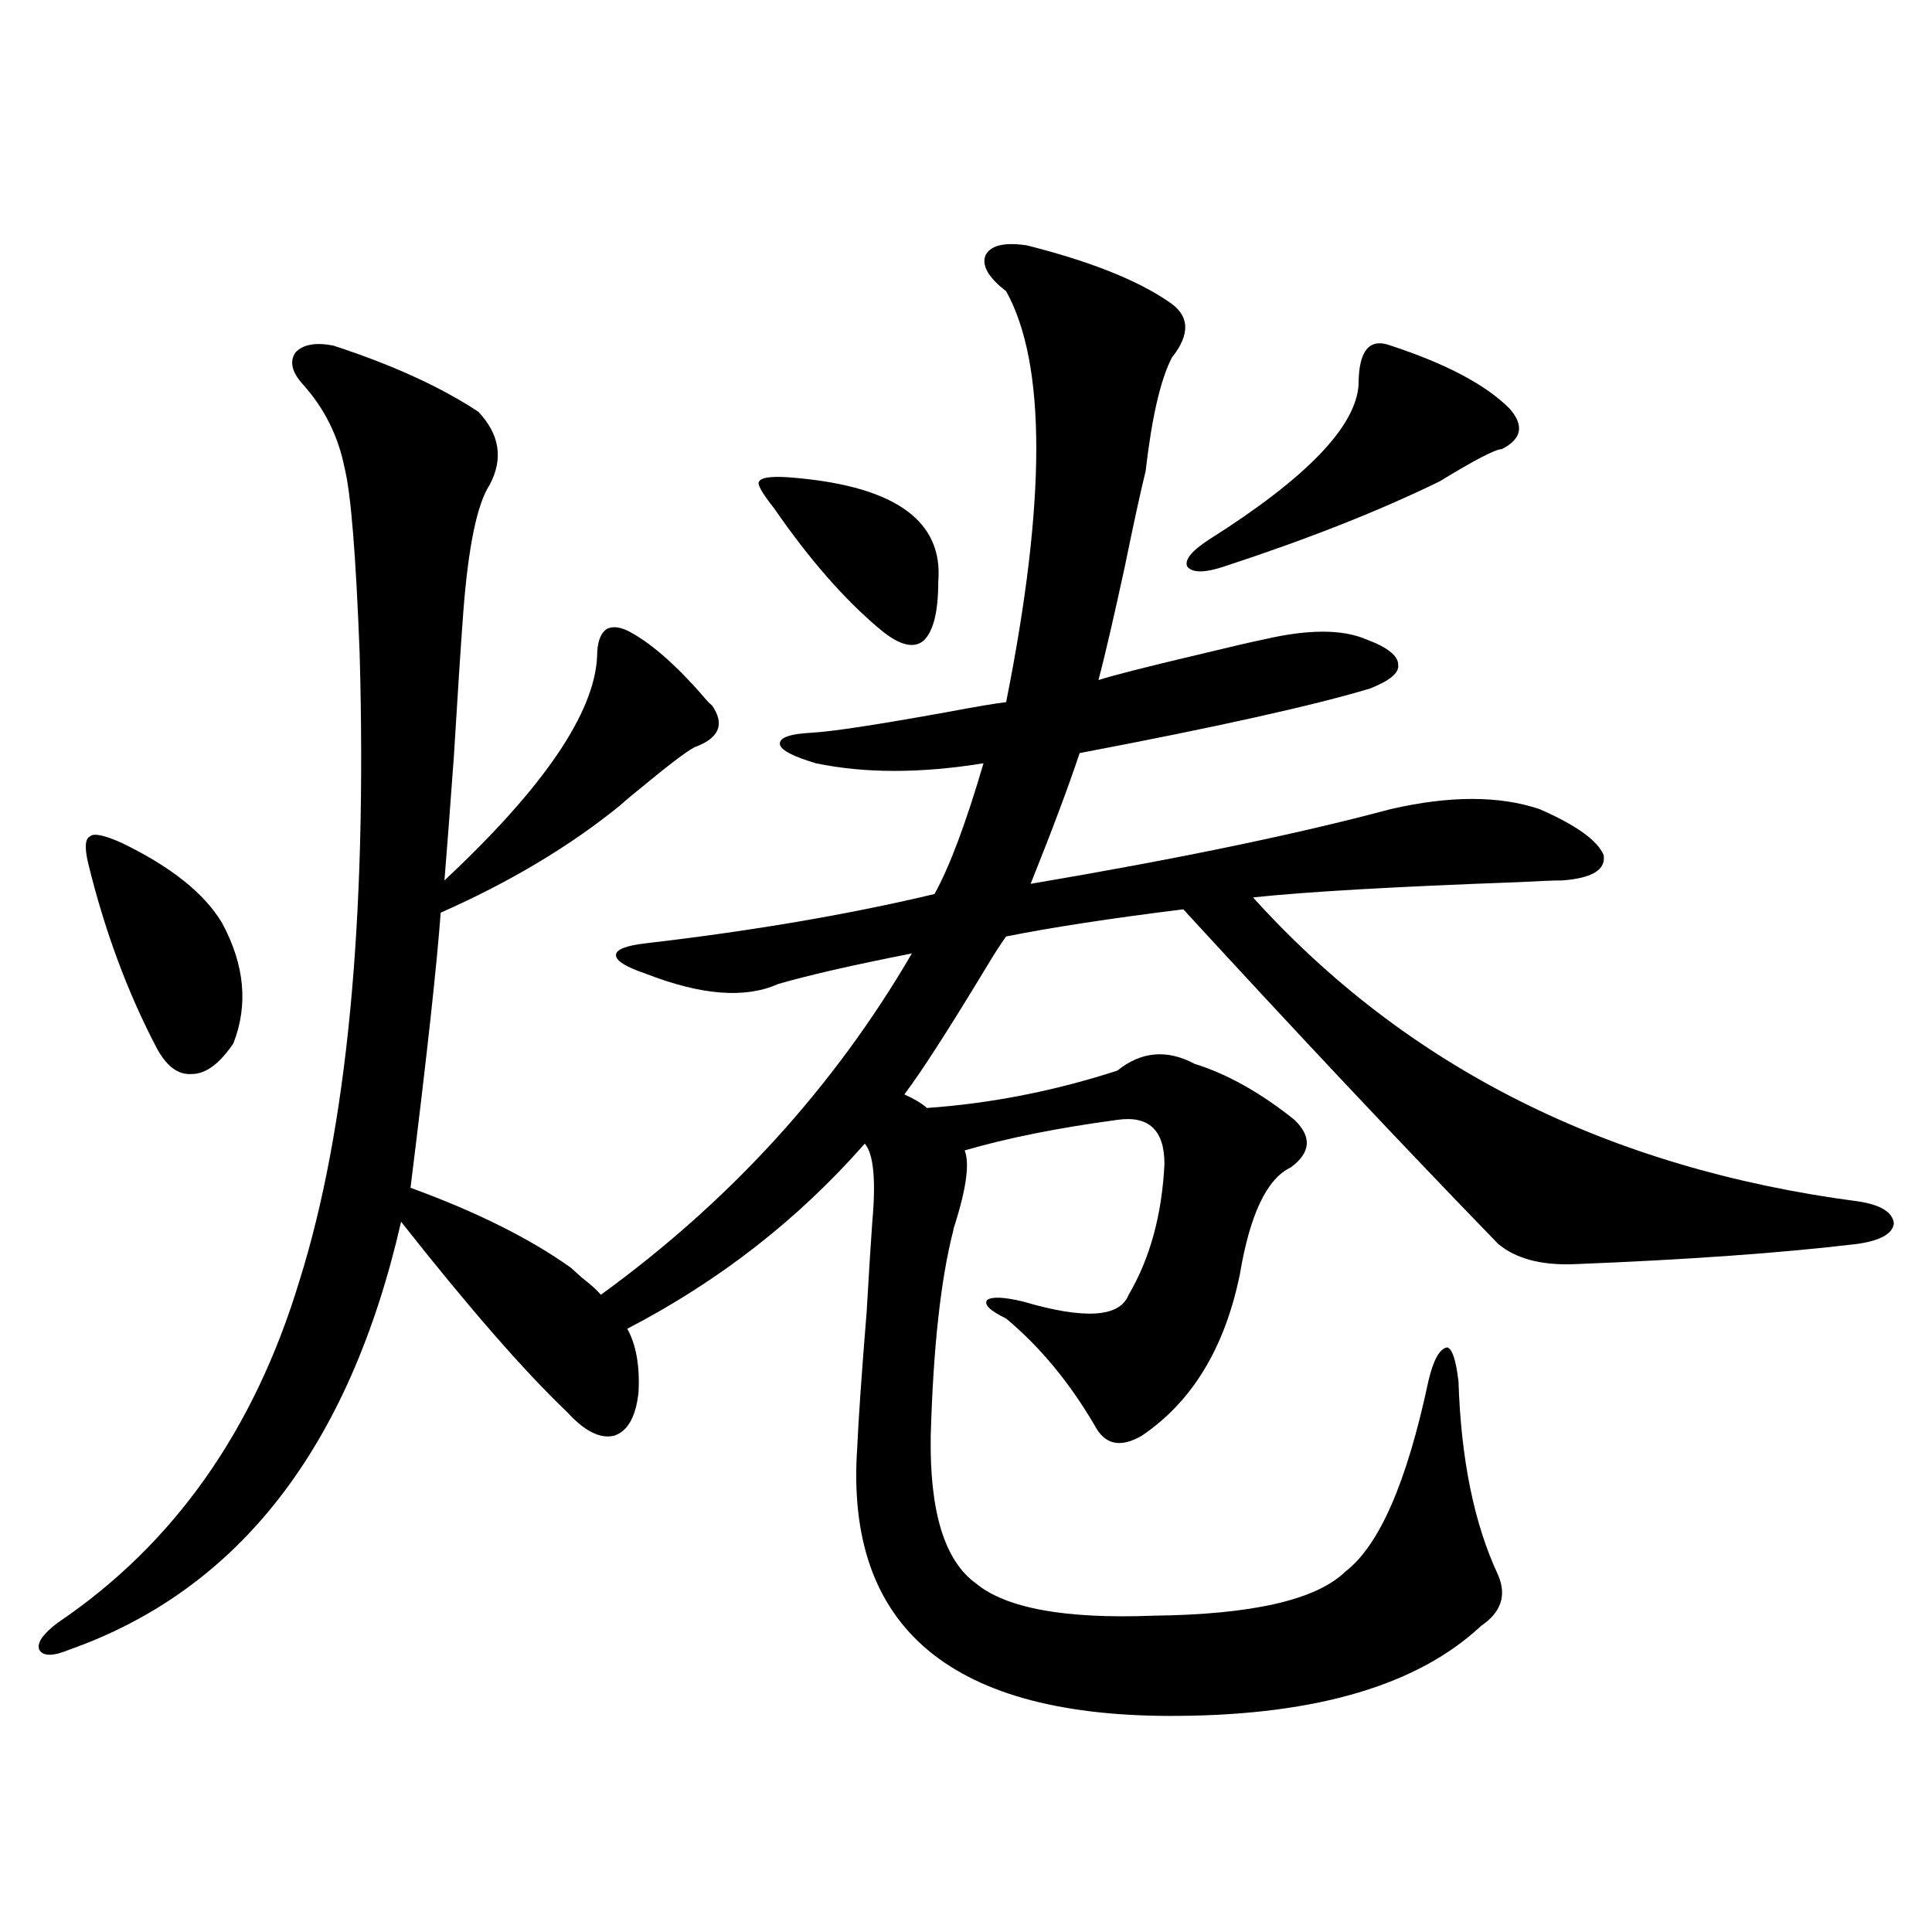<?xml version="1.0" encoding="utf-8"?>
<!-- Generator: Adobe Illustrator 16.0.0, SVG Export Plug-In . SVG Version: 6.00 Build 0)  -->
<!DOCTYPE svg PUBLIC "-//W3C//DTD SVG 1.1//EN" "http://www.w3.org/Graphics/SVG/1.1/DTD/svg11.dtd">
<svg version="1.1" id="图层_1" xmlns="http://www.w3.org/2000/svg" xmlns:xlink="http://www.w3.org/1999/xlink" x="0px" y="0px"
	 width="1000px" height="1000px" viewBox="0 0 1000 1000" enable-background="new 0 0 1000 1000" xml:space="preserve">
<path d="M172.483,178.855c30.563,9.971,55.608,21.396,75.12,34.277c11.052,11.729,13.003,24.321,5.854,37.793
	c-6.509,9.971-11.066,31.943-13.658,65.918c-1.311,17.578-2.927,42.49-4.878,74.707c-1.951,26.958-3.582,48.34-4.878,64.16
	c51.371-48.037,77.712-86.709,79.022-116.016c0-7.031,1.616-11.714,4.878-14.063c3.247-1.758,7.47-1.167,12.683,1.758
	c11.707,6.455,25.03,18.457,39.999,36.035c0.641,0.591,1.296,1.182,1.951,1.758c6.494,9.38,3.902,16.411-7.805,21.094
	c-2.606,0.591-11.387,7.031-26.341,19.336c-5.854,4.697-10.411,8.501-13.658,11.426c-26.021,21.094-56.919,39.551-92.681,55.371
	c-1.951,26.958-7.164,74.419-15.609,142.383c33.811,12.305,61.462,26.079,82.925,41.309c1.296,1.182,3.247,2.939,5.854,5.273
	c4.543,3.516,7.805,6.455,9.756,8.789c66.98-48.628,120.638-107.515,160.972-176.66c-29.923,5.864-53.017,11.138-69.267,15.82
	c-16.92,7.622-39.679,5.864-68.291-5.273c-10.411-3.516-15.609-6.729-15.609-9.668c0-2.925,5.198-4.971,15.609-6.152
	c55.273-6.44,105.028-14.941,149.265-25.488c7.805-14.063,16.25-36.611,25.365-67.676c-32.529,5.273-61.462,5.273-86.827,0
	c-11.707-3.516-17.896-6.729-18.536-9.668c-0.655-3.516,4.878-5.562,16.585-6.152c10.396-0.576,33.49-4.092,69.267-10.547
	c15.609-2.925,26.006-4.683,31.219-5.273c20.808-104.287,20.808-175.19,0-212.695c-9.115-7.031-12.683-13.184-10.731-18.457
	c2.592-5.273,9.756-7.031,21.463-5.273c32.515,8.213,56.904,17.881,73.169,29.004c11.052,7.031,11.707,16.699,1.951,29.004
	c-5.854,11.138-10.411,30.762-13.658,58.887c-2.606,10.547-6.188,26.958-10.731,49.219c-5.854,26.958-10.411,46.582-13.658,58.887
	c7.149-2.334,24.39-6.729,51.706-13.184c16.905-4.092,28.292-6.729,34.146-7.91c22.759-5.273,40.319-5.273,52.682,0
	c11.052,4.106,16.585,8.501,16.585,13.184c0.641,4.106-4.237,8.213-14.634,12.305c-29.268,8.789-79.357,19.927-150.24,33.398
	c-5.854,17.578-14.313,40.142-25.365,67.676c76.096-12.881,138.198-25.776,186.337-38.672c30.563-7.031,56.249-7.031,77.071,0
	c18.856,8.213,29.908,16.123,33.17,23.73c1.296,7.622-5.854,12.017-21.463,13.184c-4.558,0-12.042,0.303-22.438,0.879
	c-64.389,2.349-110.241,4.985-137.558,7.91c79.343,87.891,183.73,140.337,313.163,157.324c11.707,1.758,17.881,5.576,18.536,11.426
	c-0.655,5.273-6.829,8.789-18.536,10.547c-39.023,4.697-88.138,8.213-147.313,10.547c-16.92,0.591-29.923-2.925-39.023-10.547
	c-49.435-50.977-103.747-108.682-162.923-173.145c-37.728,4.697-68.291,9.38-91.705,14.063c-2.606,3.516-6.188,9.092-10.731,16.699
	c-19.512,32.231-33.505,53.916-41.95,65.039c5.198,2.349,9.101,4.697,11.707,7.031c33.17-2.334,66.005-8.789,98.534-19.336
	c12.348-9.956,25.686-11.123,39.999-3.516c16.905,5.273,34.146,14.941,51.706,29.004c9.101,8.789,8.445,17.002-1.951,24.609
	c-12.362,5.864-21.143,24.321-26.341,55.371c-7.805,38.096-24.725,65.918-50.73,83.496c-11.066,6.455-19.191,4.697-24.39-5.273
	c-13.018-22.261-28.292-40.718-45.853-55.371c-8.46-4.092-11.707-7.319-9.756-9.668c2.592-1.758,8.78-1.455,18.536,0.879
	c31.859,9.38,50.075,8.213,54.633-3.516c11.052-18.745,17.226-41.309,18.536-67.676c0-17.578-8.14-25.186-24.39-22.852
	c-30.578,4.106-56.919,9.38-79.022,15.82c2.592,6.455,0.976,19.048-4.878,37.793c-0.655,1.758-0.976,2.939-0.976,3.516
	c-6.509,25.2-10.411,60.645-11.707,106.348c-0.655,39.263,7.149,64.751,23.414,76.465c15.609,12.882,46.173,18.457,91.705,16.699
	c51.371-0.59,84.541-8.198,99.51-22.852c17.561-13.472,31.859-46.279,42.926-98.438c2.592-11.123,5.854-16.987,9.756-17.578
	c2.592,0.591,4.543,6.455,5.854,17.578c1.296,40.43,8.125,73.828,20.487,100.195c4.543,10.547,1.616,19.336-8.78,26.367
	c-32.529,30.46-84.556,45.992-156.094,46.582c-117.726,1.168-173.334-45.126-166.825-138.867
	c0.641-14.639,2.271-38.081,4.878-70.313c1.296-22.261,2.271-37.793,2.927-46.582c1.951-21.67,0.641-35.156-3.902-40.43
	c-34.48,39.263-75.455,71.191-122.924,95.801c4.543,8.213,6.494,19.048,5.854,32.52c-1.311,12.896-5.533,20.518-12.683,22.852
	c-7.164,1.758-15.289-2.334-24.39-12.305c-22.118-21.094-50.73-53.901-85.852-98.438c-26.676,116.606-83.9,190.435-171.703,221.484
	c-8.46,3.516-13.658,3.516-15.609,0c-1.311-3.516,1.951-8.212,9.756-14.063c59.831-40.43,101.461-99.316,124.875-176.66
	c24.71-78.511,35.121-186.904,31.219-325.195c-1.951-50.977-4.558-82.905-7.805-95.801c-3.262-16.396-10.411-30.762-21.463-43.066
	c-5.854-6.44-7.164-12.002-3.902-16.699C156.874,178.279,163.368,177.098,172.483,178.855z M63.218,436.375
	c25.365,12.305,42.591,26.079,51.706,41.309c11.707,21.685,13.658,42.49,5.854,62.402c-7.164,10.547-14.313,15.82-21.463,15.82
	c-7.164,0.591-13.338-4.092-18.536-14.063c-14.969-28.701-26.676-60.342-35.121-94.922c-1.951-8.198-1.631-12.881,0.976-14.063
	C48.584,431.102,54.103,432.283,63.218,436.375z M412.478,247.41c51.371,4.697,75.761,22.563,73.169,53.613
	c0,15.82-2.606,26.079-7.805,30.762c-5.213,4.106-12.683,2.061-22.438-6.152c-18.216-15.229-36.432-36.035-54.633-62.402
	c-6.509-8.198-9.115-12.881-7.805-14.063C394.262,246.834,400.771,246.243,412.478,247.41z M719.787,178.855
	c28.612,9.38,49.1,20.215,61.462,32.52c7.805,8.789,6.494,15.82-3.902,21.094c-3.262,0-13.993,5.576-32.194,16.699
	c-31.219,15.244-68.291,29.883-111.217,43.945c-10.411,3.516-16.92,3.516-19.512,0c-1.311-3.516,2.592-8.198,11.707-14.063
	c50.075-31.641,75.761-58.296,77.071-79.98C703.202,181.492,708.721,174.764,719.787,178.855z"/>
</svg>
